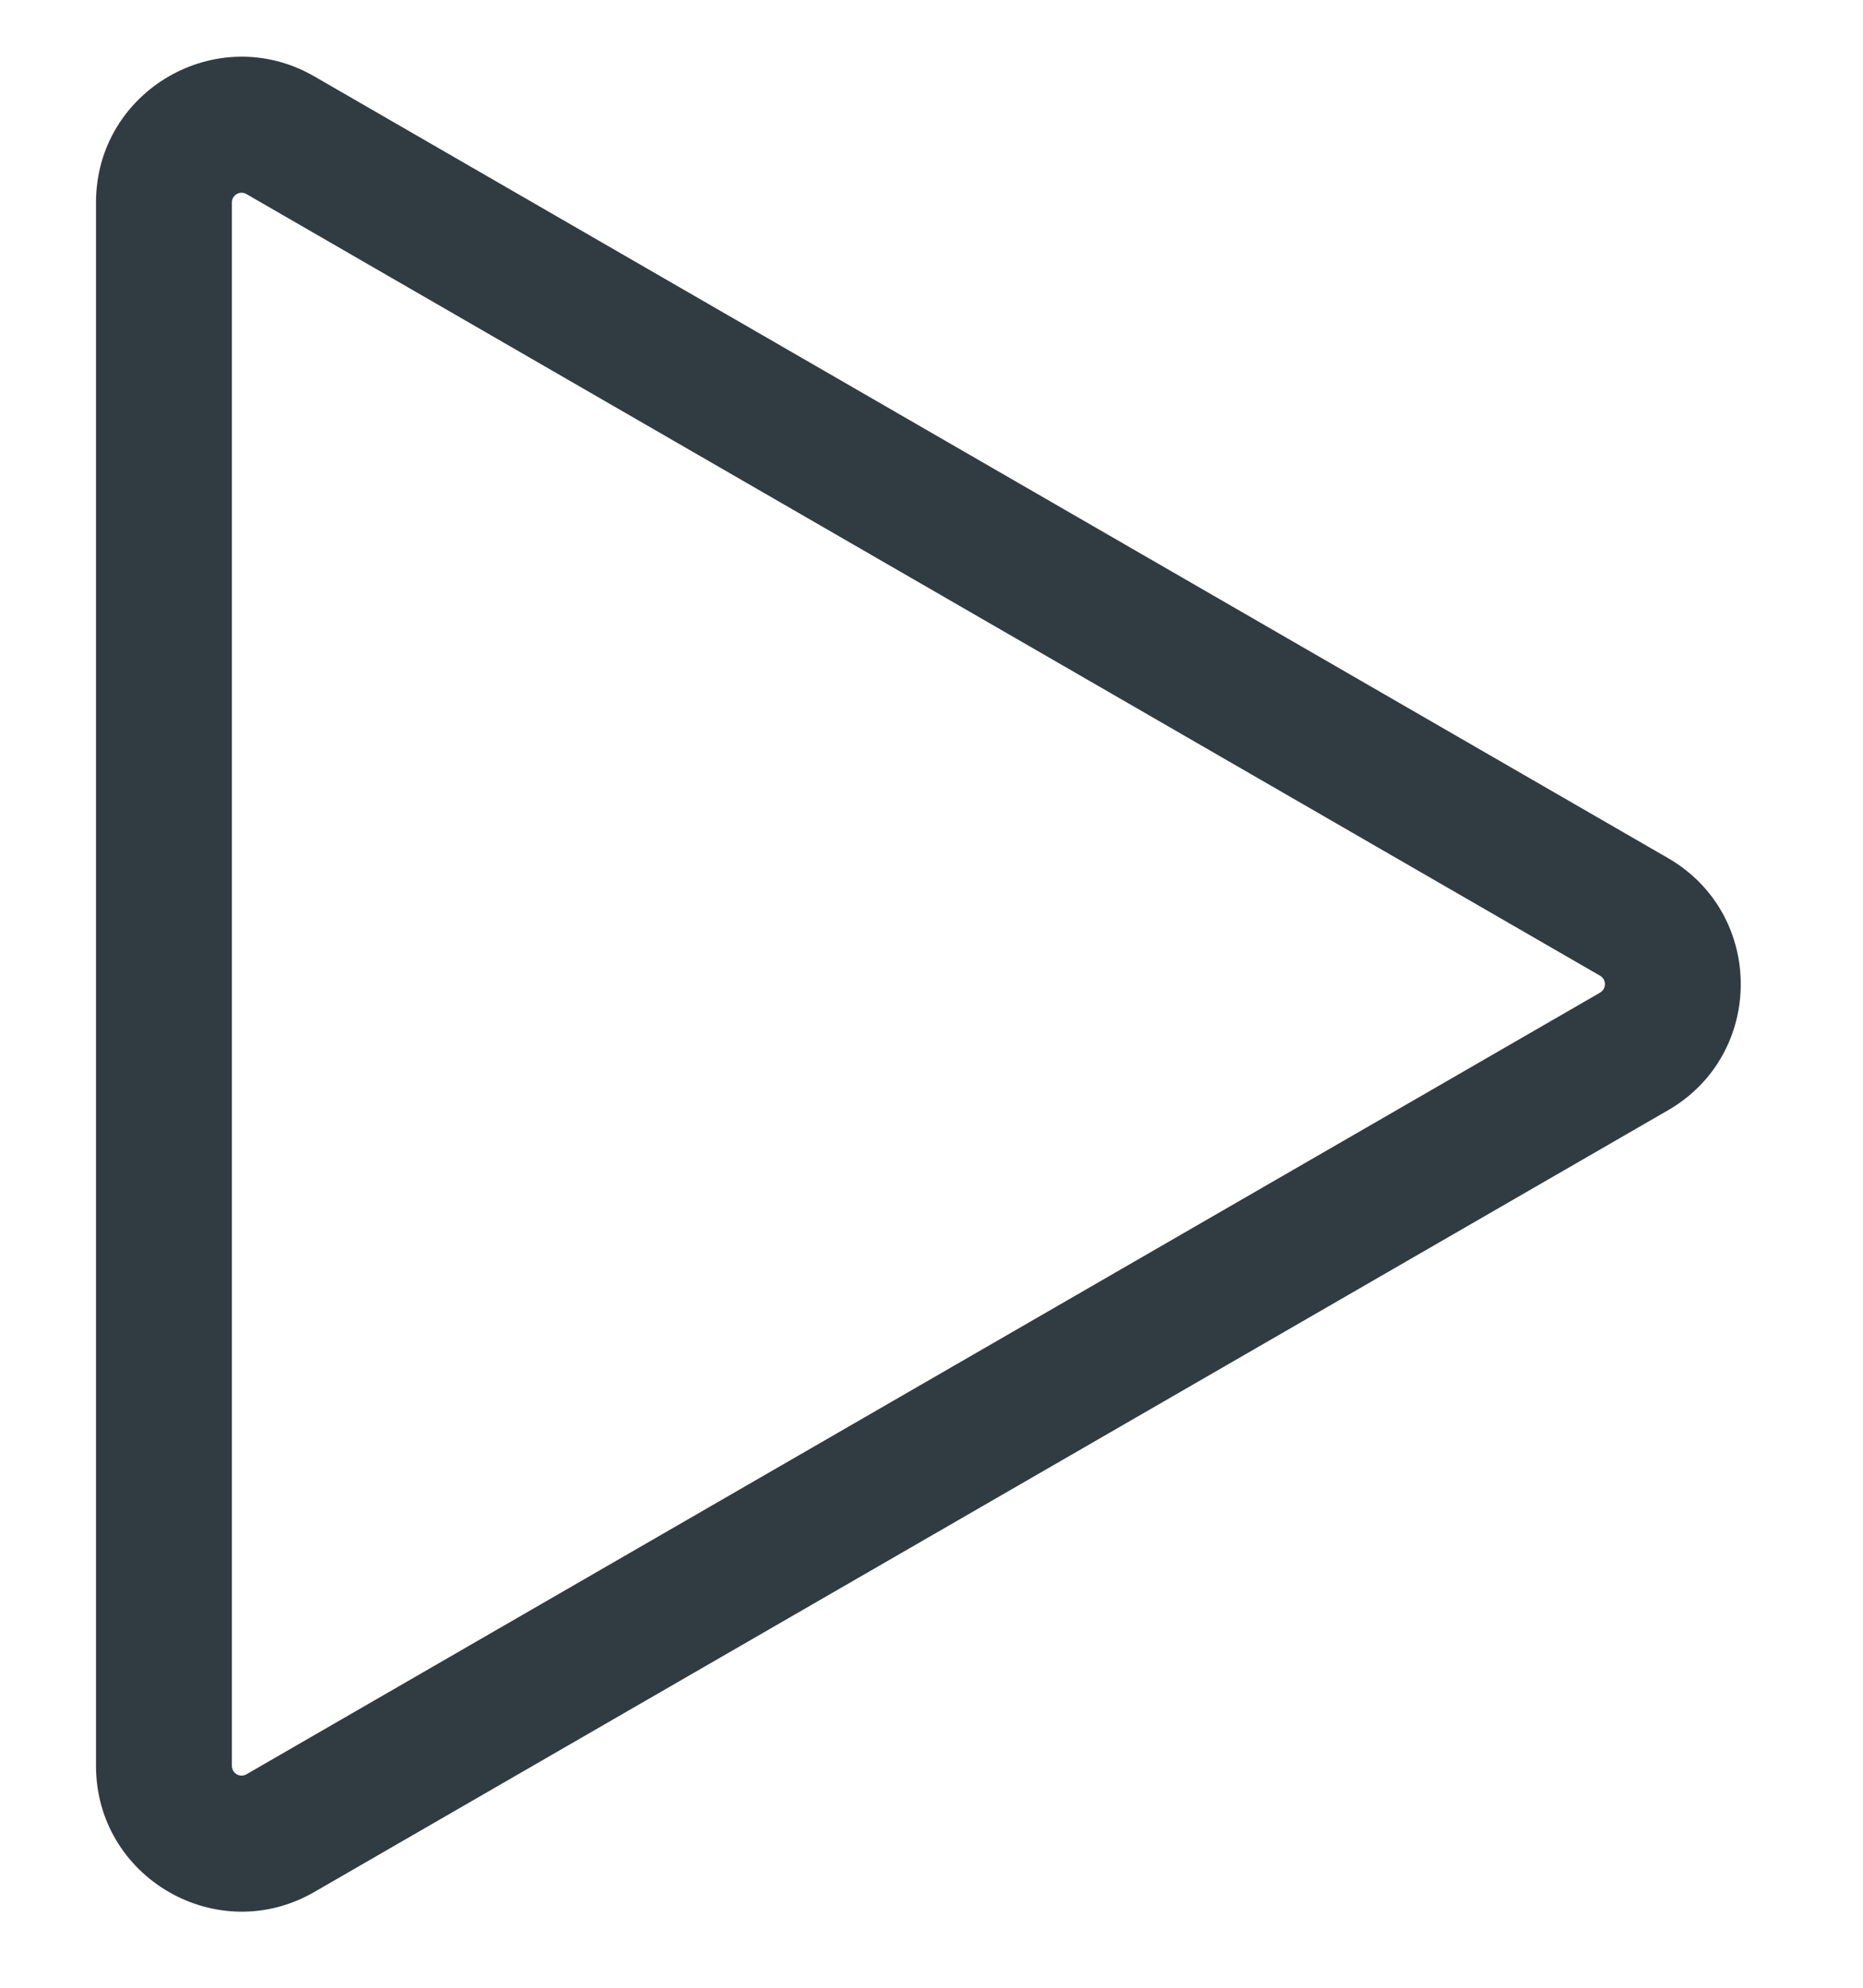 <svg width="15" height="16" viewBox="0 0 15 16" fill="none" xmlns="http://www.w3.org/2000/svg">
<path fill-rule="evenodd" clip-rule="evenodd" d="M1.984 1.562C1.932 1.532 1.867 1.57 1.867 1.63V14.214C1.867 14.274 1.932 14.312 1.984 14.282L12.883 7.99C12.935 7.959 12.935 7.884 12.883 7.854L1.984 1.562ZM0.773 1.63C0.773 0.728 1.75 0.164 2.531 0.615L13.43 6.907C14.211 7.358 14.211 8.486 13.43 8.937L2.531 15.229C1.75 15.68 0.773 15.116 0.773 14.214V1.63Z" fill="#303C42"/>
</svg>
